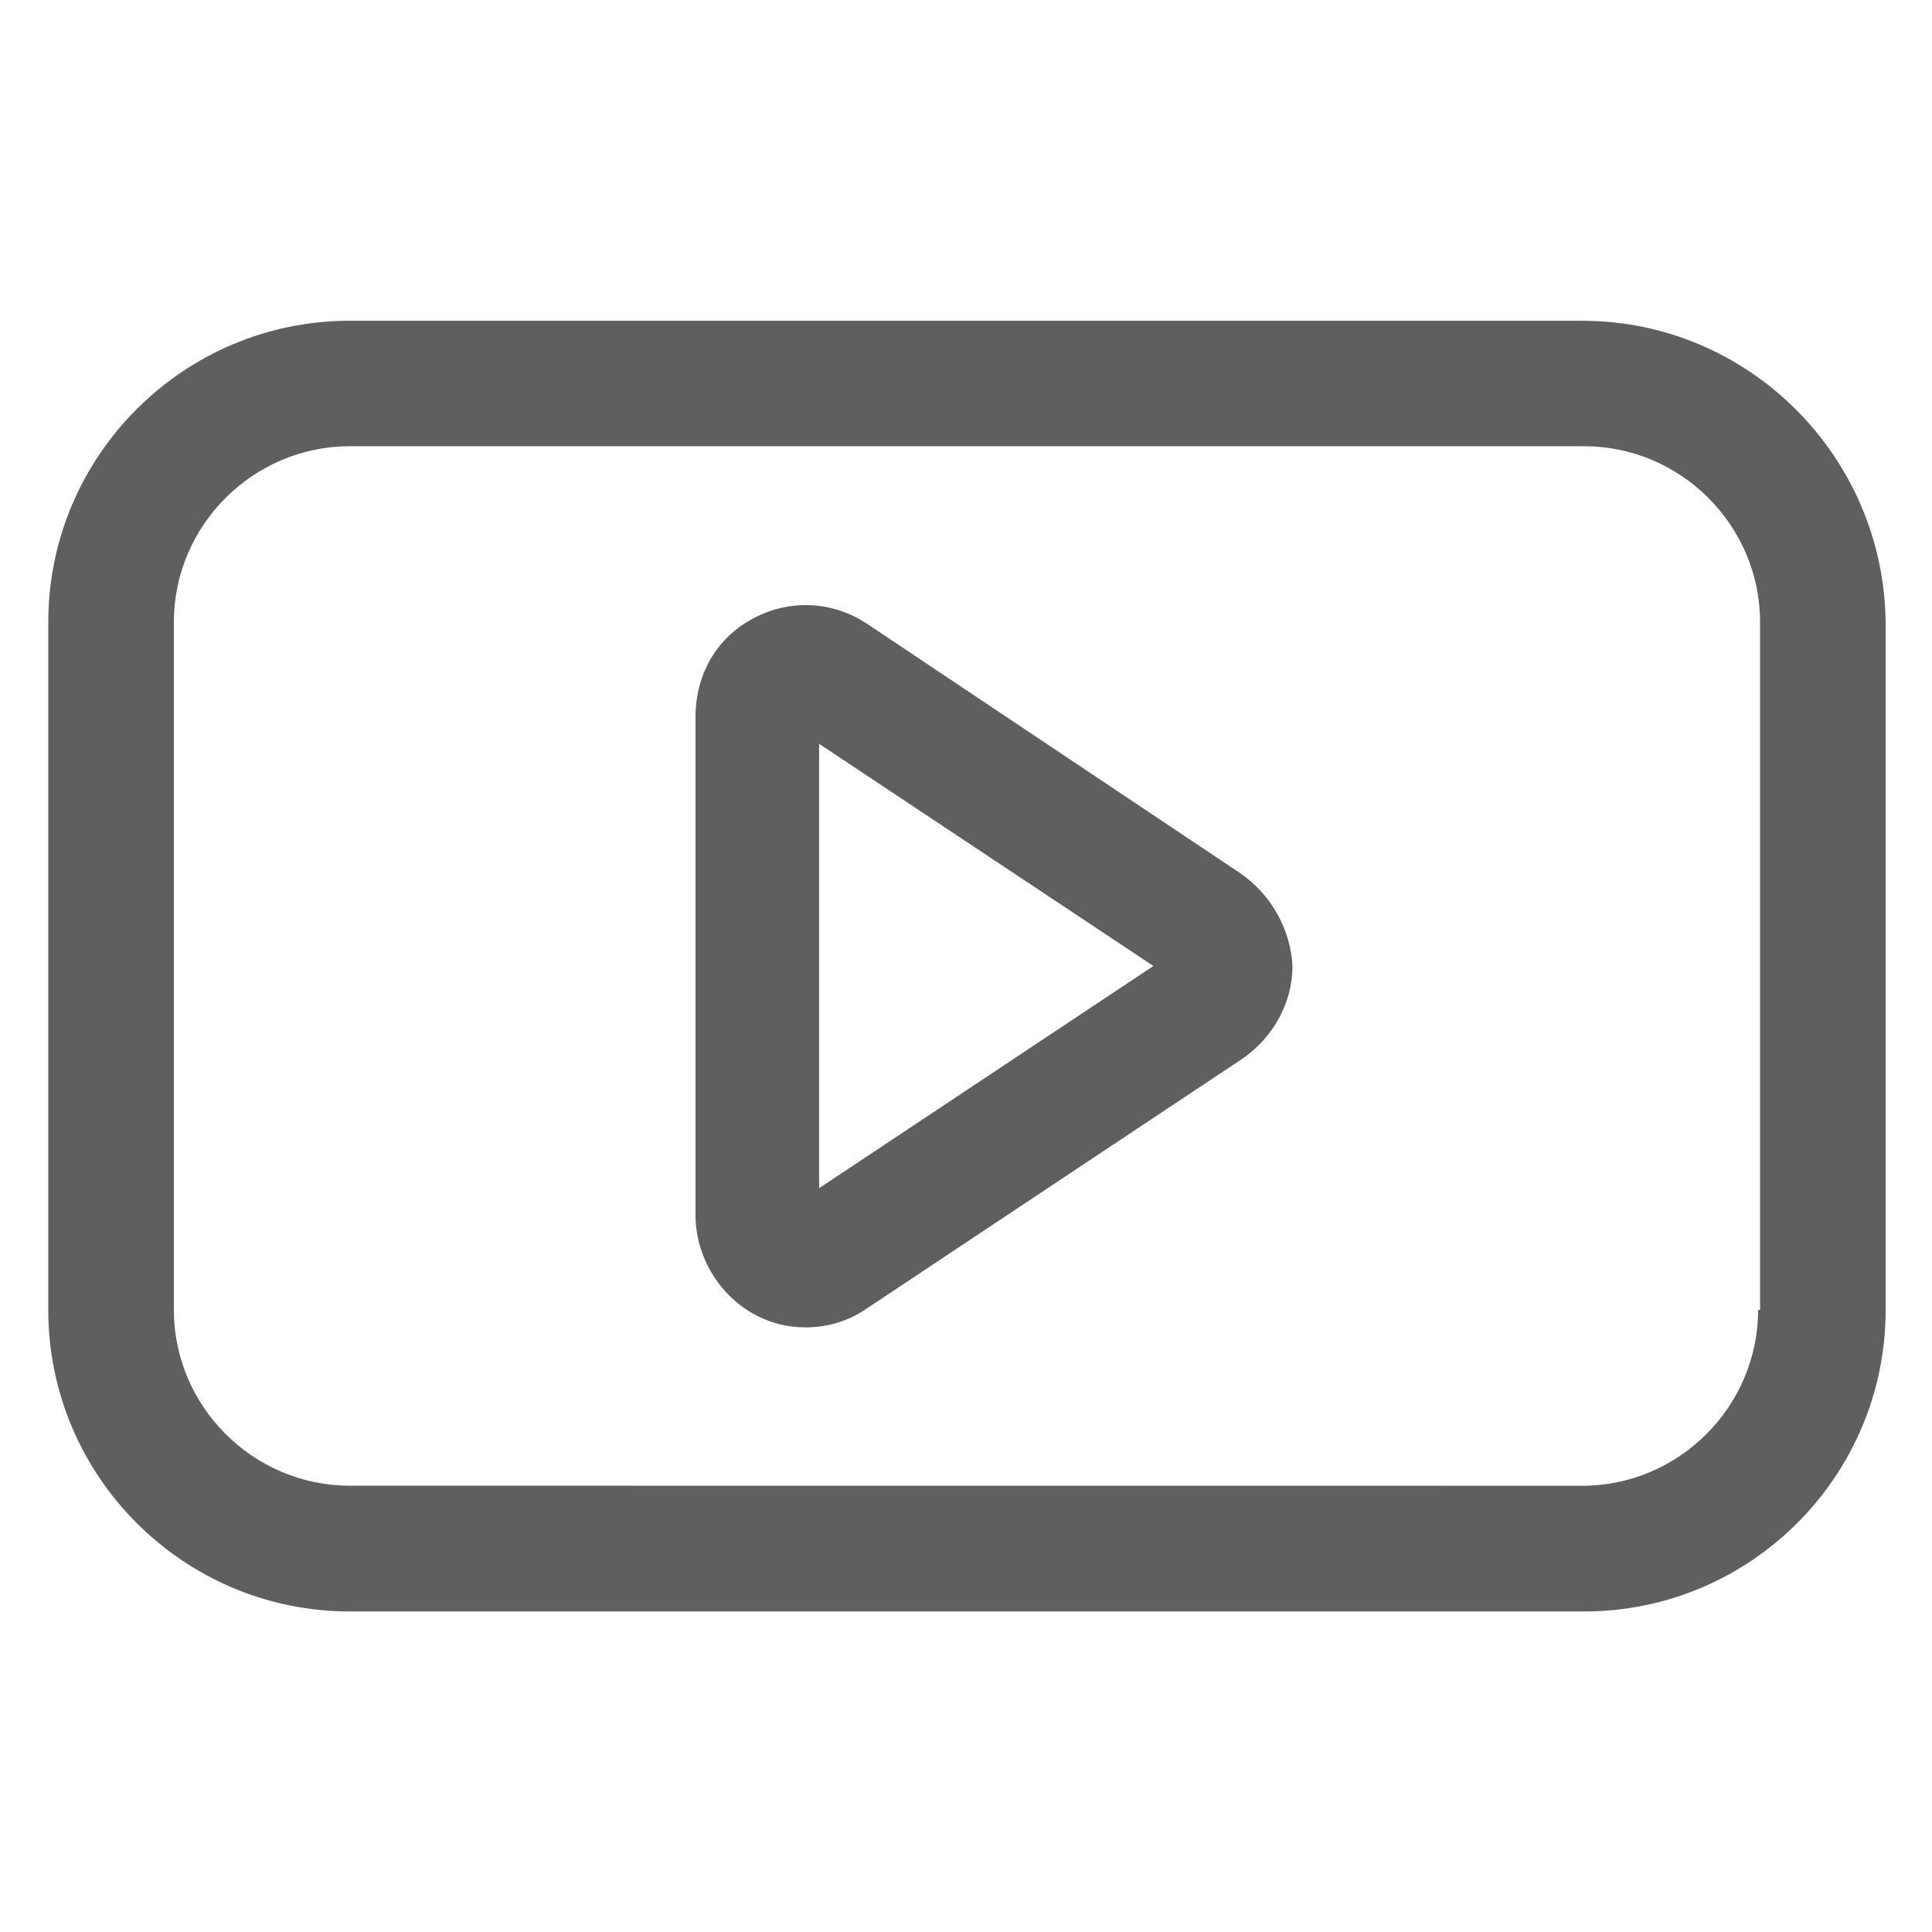 <?xml version="1.0" encoding="UTF-8"?>
<svg fill="#5F5F5F" width="100pt" height="100pt" version="1.1" viewBox="0 0 100 100" xmlns="http://www.w3.org/2000/svg">
 <g>
  <path d="m64.199 45.199-19.301-12.898c-1.801-1.199-4-1.301-5.898-0.301s-3 2.898-3 5.102v25.801c0 2.102 1.199 4.102 3 5.102 0.898 0.5 1.801 0.699 2.699 0.699 1.102 0 2.199-0.301 3.199-1l19.398-12.898c1.602-1.102 2.602-2.898 2.602-4.801-0.098-1.902-1.098-3.703-2.699-4.805zm-21.801 16.301v-23l17.301 11.5z"/>
  <path d="m81.898 16.602h-63.797c-8.602 0-15.602 7-15.602 15.602v35.602c0 8.602 7 15.602 15.602 15.602h63.898c8.602 0 15.602-7 15.602-15.602v-35.605c-0.102-8.598-7.102-15.598-15.703-15.598zm9.102 51.199c0 5-4.102 9.102-9.102 9.102l-63.797-0.004c-5 0-9.102-4.102-9.102-9.102v-35.598c0-5 4.102-9.102 9.102-9.102h63.898c5 0 9.102 4.102 9.102 9.102v35.602z"/>
 </g>
</svg>
